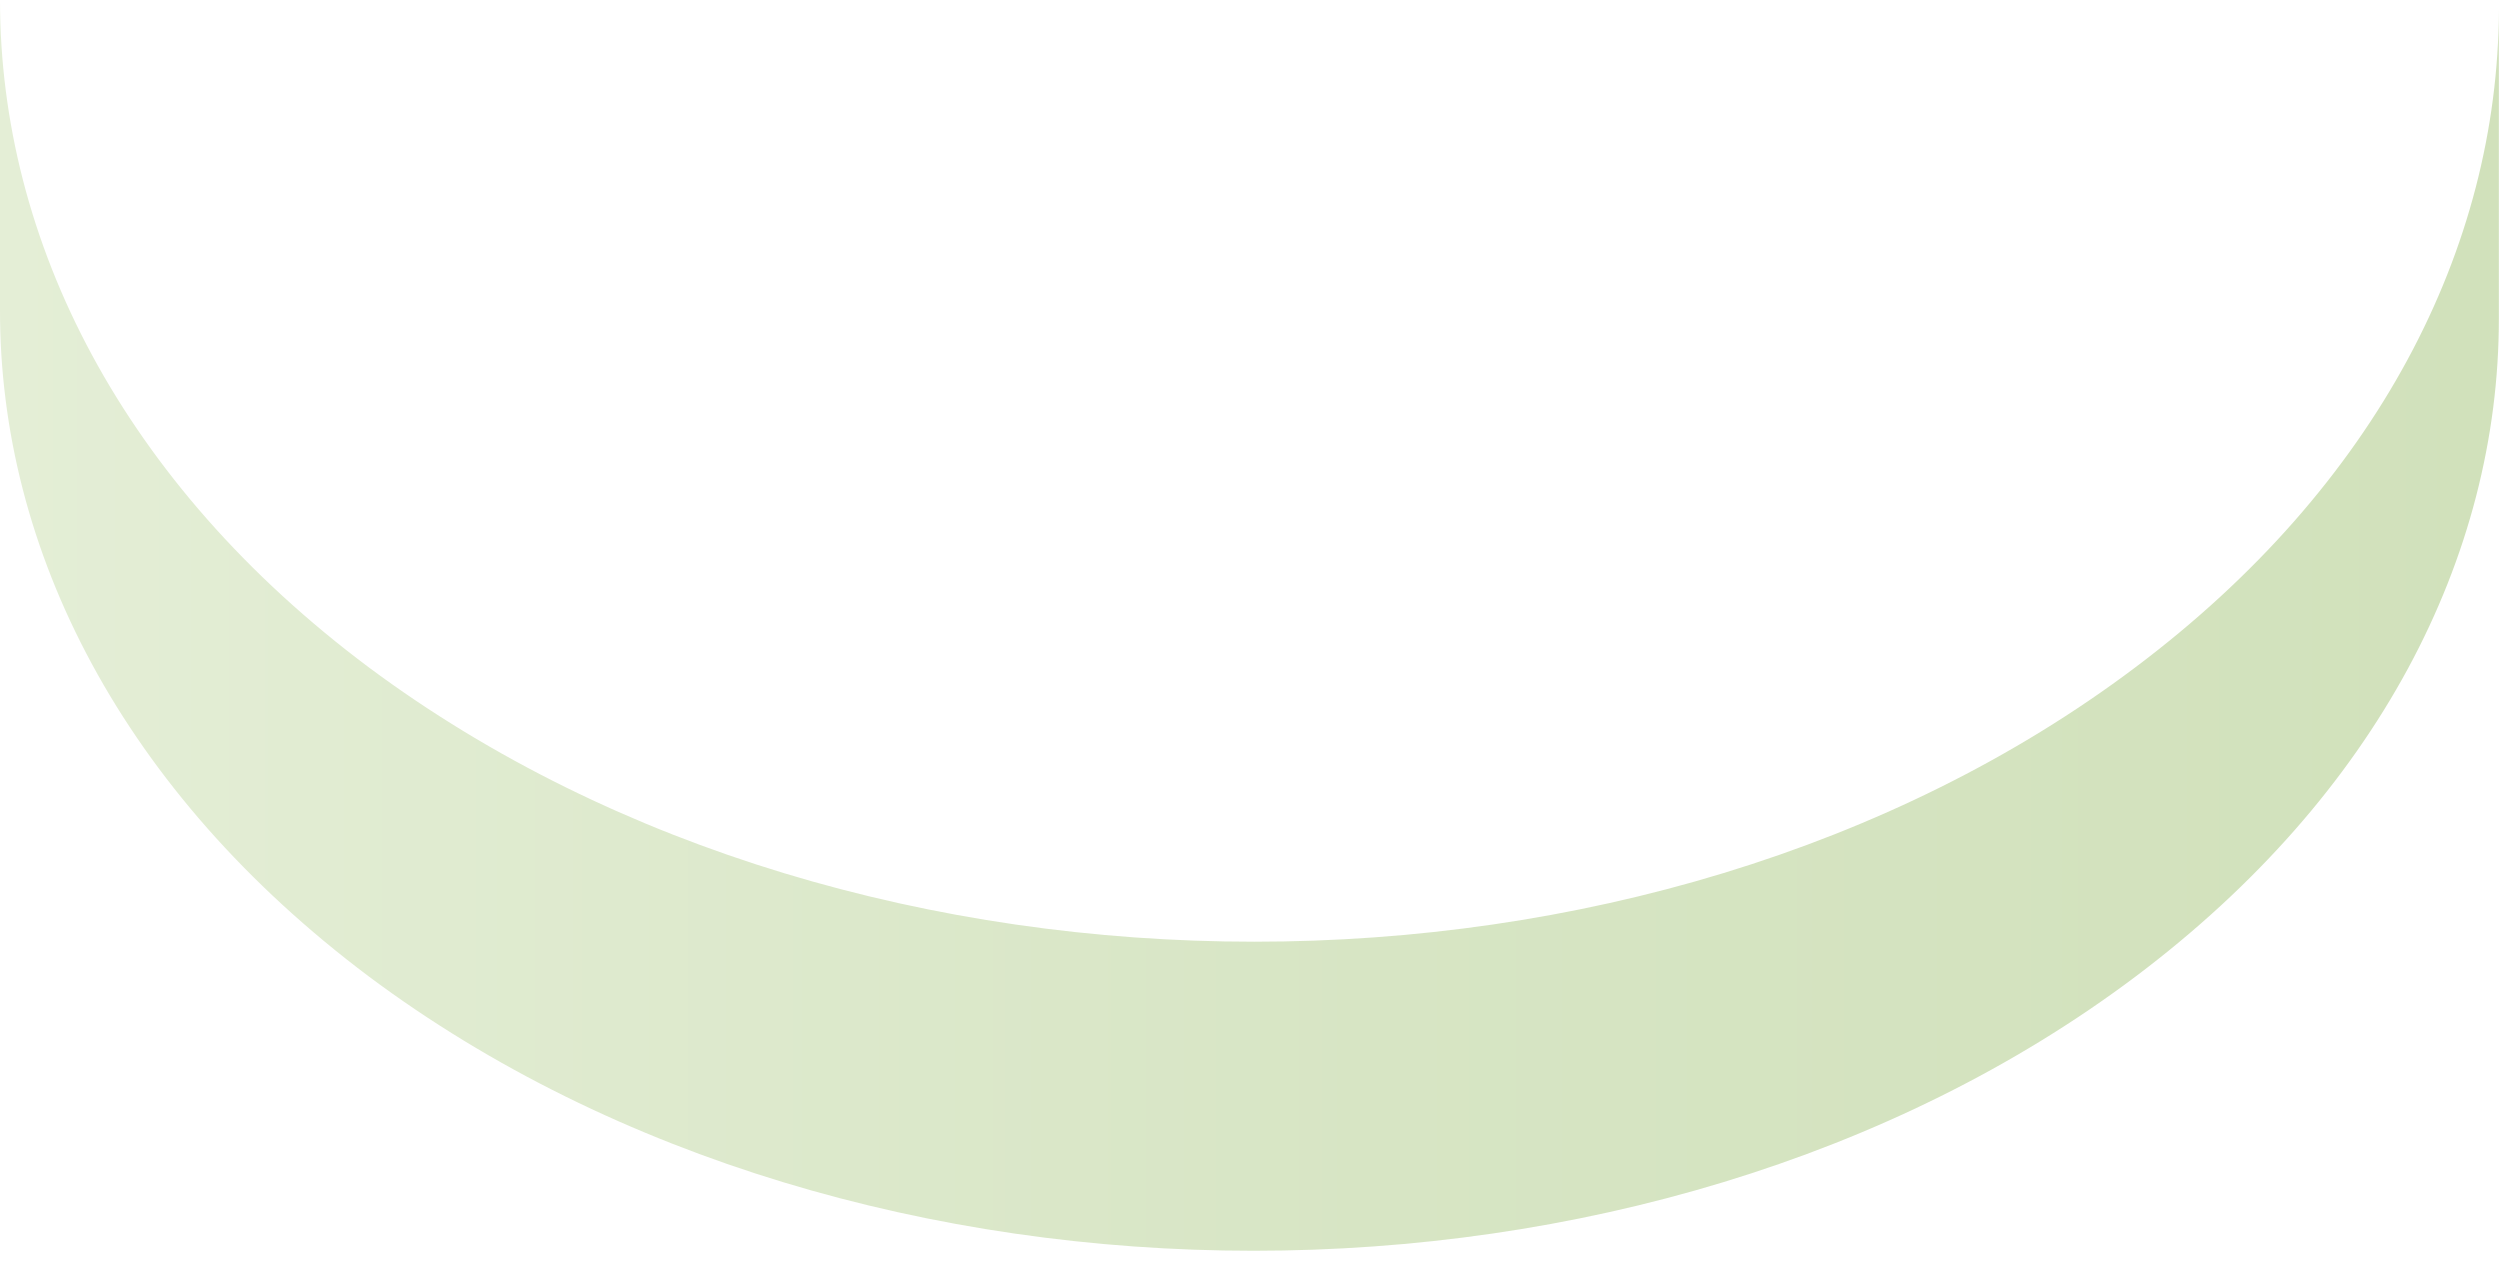 <?xml version="1.0" encoding="utf-8"?>
<svg xmlns="http://www.w3.org/2000/svg" fill="none" height="100%" overflow="visible" preserveAspectRatio="none" style="display: block;" viewBox="0 0 55 28" width="100%">
<path d="M8.111 21.48C2.704 17.42 -0.015 12.11 6.54623e-05 6.8V0C6.54623e-05 5.31 2.696 10.63 8.111 14.68C18.925 22.73 36.289 22.73 46.98 14.68C52.302 10.68 54.959 5.45 54.975 0.21V7.01C54.975 12.25 52.302 17.48 46.988 21.48C36.289 29.529 18.886 29.529 8.111 21.48Z" fill="url(#paint0_linear_0_13420)" id="Vector"/>
<defs>
<linearGradient gradientUnits="userSpaceOnUse" id="paint0_linear_0_13420" x1="6.54623e-05" x2="54.998" y1="13.76" y2="13.76">
<stop stop-color="#E4EED6"/>
<stop offset="0.55" stop-color="#D7E5C4"/>
<stop offset="1" stop-color="#D1E1BB"/>
</linearGradient>
</defs>
</svg>